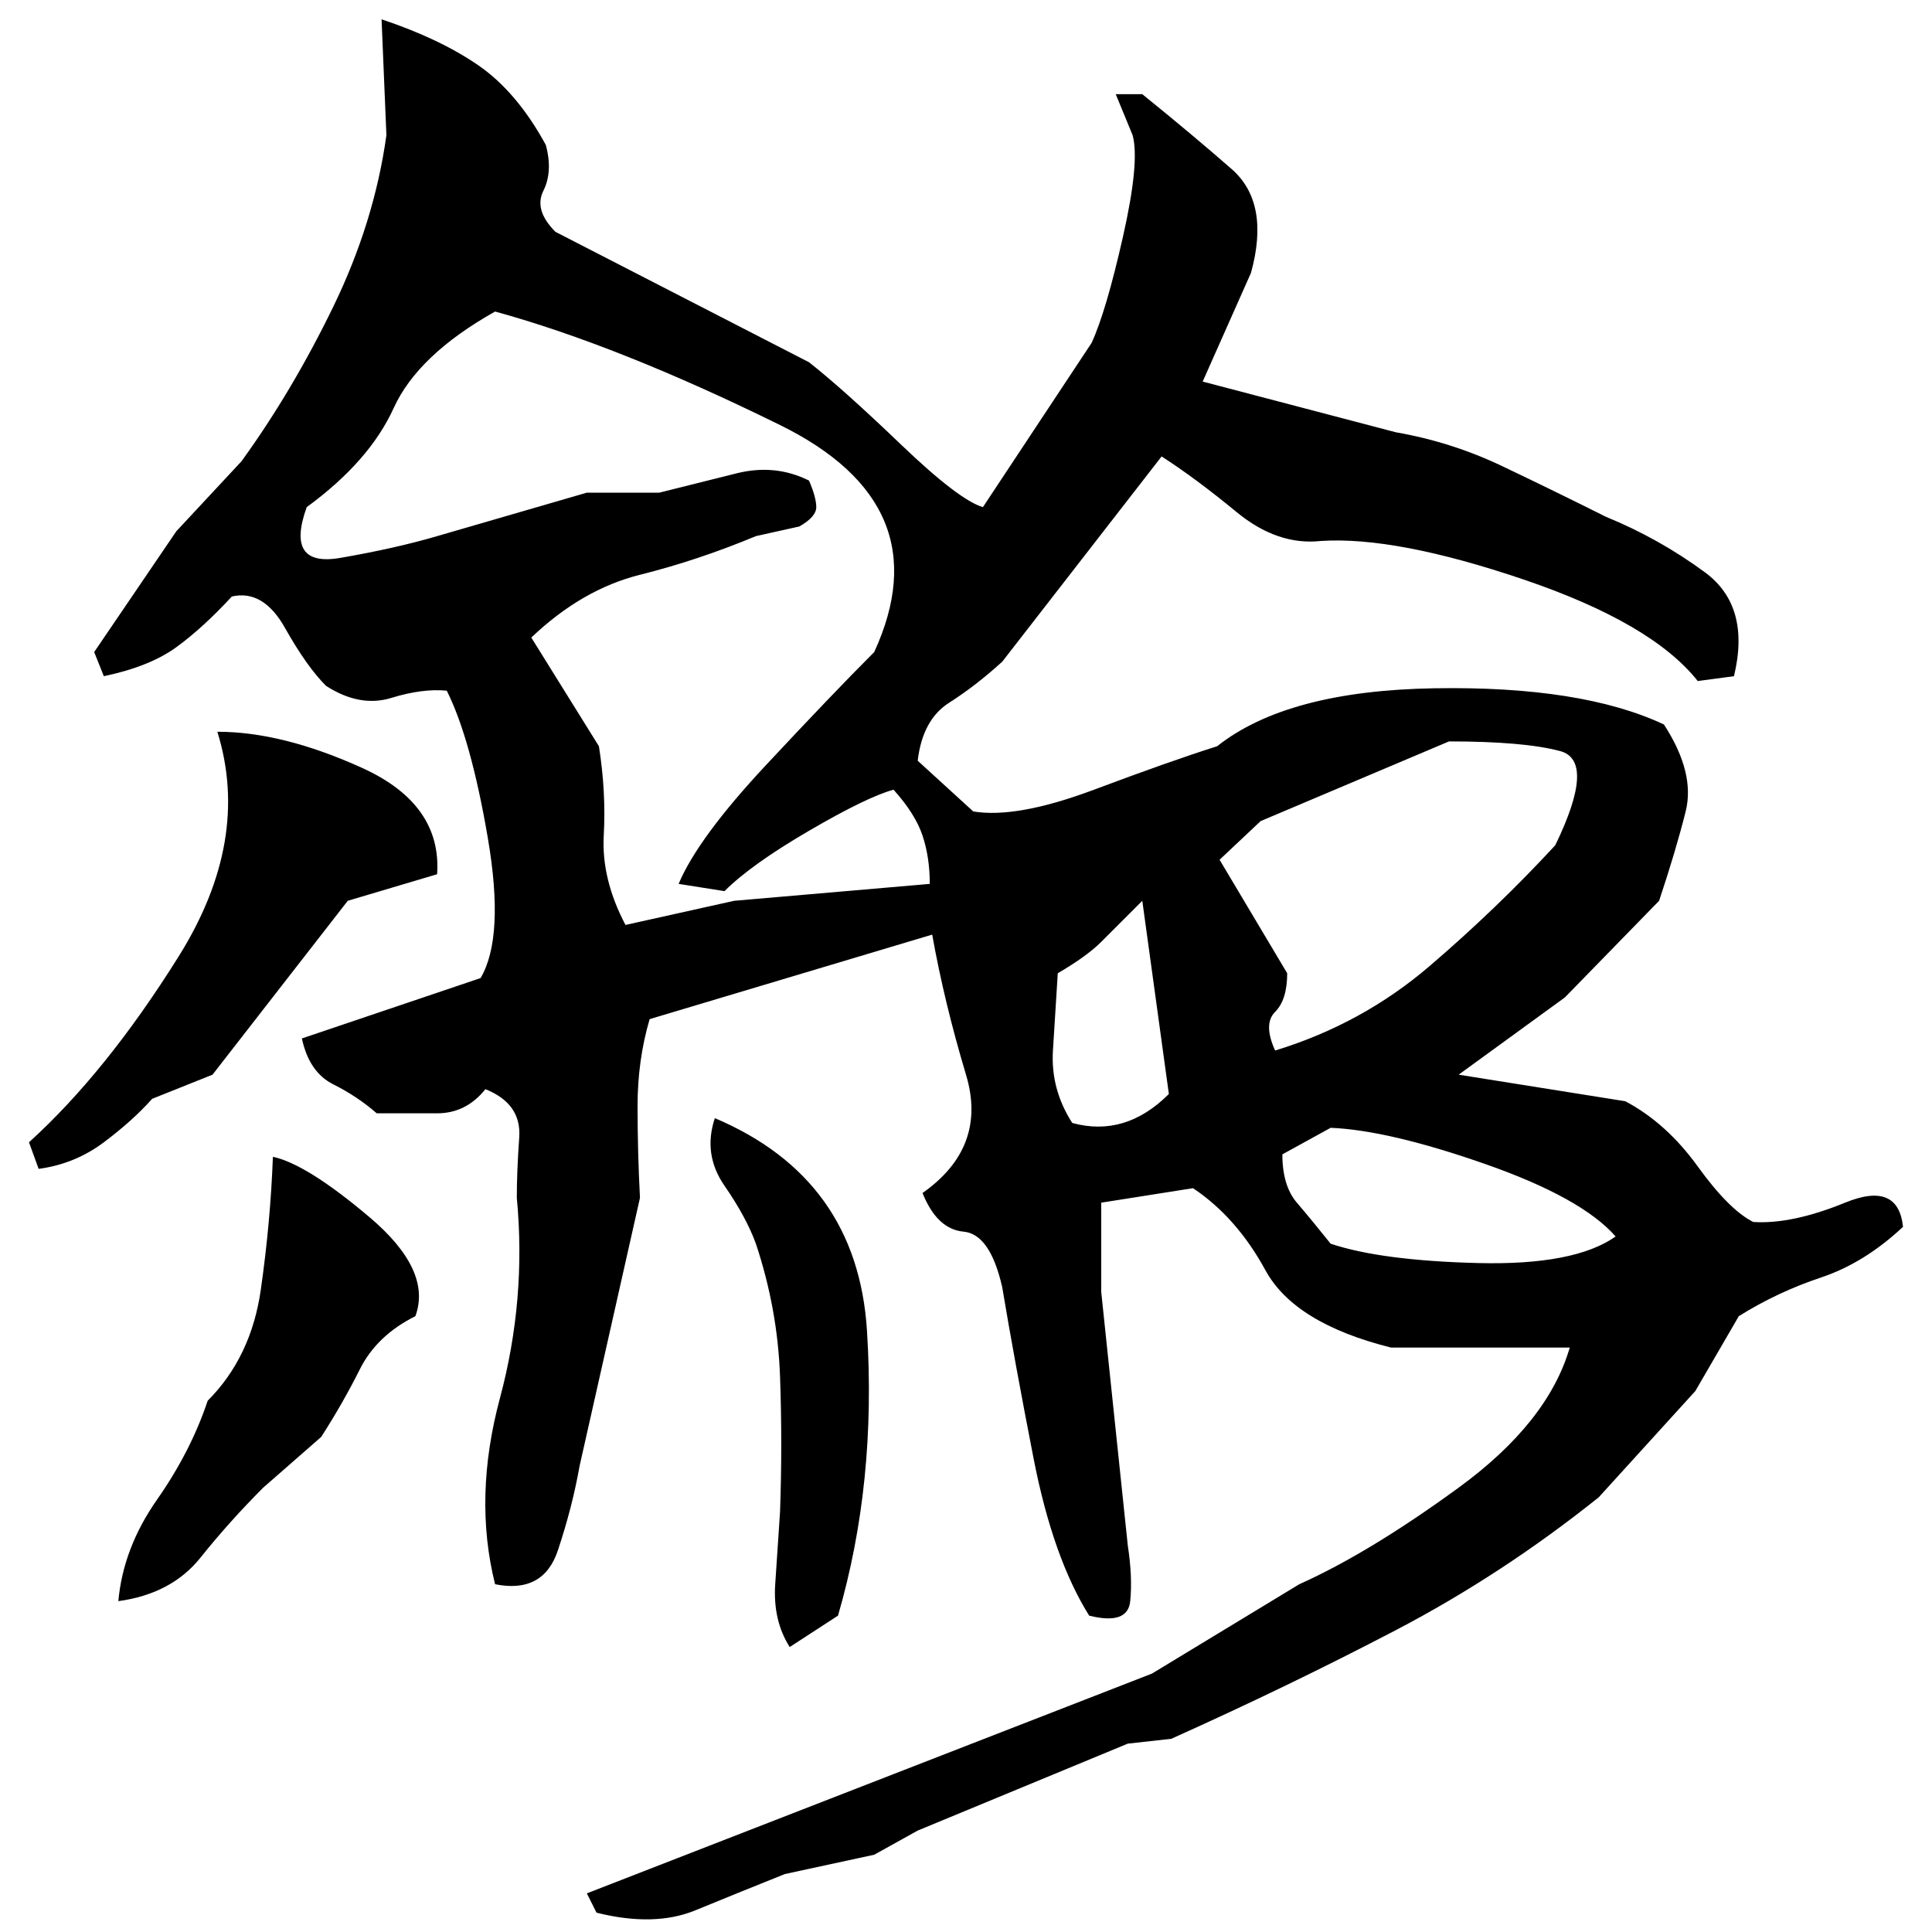 ﻿<?xml version="1.0" encoding="UTF-8" standalone="yes"?>
<svg xmlns="http://www.w3.org/2000/svg" height="100%" version="1.1" width="100%" viewBox="0 0 80 80">
  <g transform="scale(1)">
    <path fill="#000000" d="M15.8 0.8Q18.2 1.6 19.8 2.7T22.6 6.0Q22.9 7.1 22.5 7.9T23 9.6L33.5 15.0Q34.9 16.1 37.3 18.4T40.7 21L45.2 14.2Q45.8 12.9 46.5 9.8T46.9 5.6L46.2 3.9H47.3Q49.4 5.6 51 7.0T51.8 11.3L49.8 15.8L57.8 17.9Q60.1 18.3 62.2 19.3T66.5 21.4Q68.7 22.3 70.6 23.7T71.8 28L70.3 28.2Q68.4 25.8 63.1 24T54.7 22.4Q52.9 22.6 51.2 21.2T48.1 18.9L41.5 27.4Q40.4 28.4 39.3 29.1T38 31.5L40.3 33.6Q42.1 33.9 45.3 32.7T50.4 30.9Q53.3 28.6 59.4 28.5T68.9 30Q70.2 32 69.8 33.6T68.7 37.3L64.8 41.3L60.4 44.5L67.3 45.6Q69.0 46.5 70.3 48.3T72.6 50.6Q74.2 50.7 76.4 49.8T78.8 50.8Q77.2 52.3 75.4 52.9T72.0 54.5L70.2 57.6L66.2 62.0Q62.2 65.2 57.8 67.5T48.5 72L46.7 72.2L38 75.8L36.2 76.8L32.5 77.6Q30.5 78.4 28.8 79.1T24.7 79.2L24.3 78.4L47.7 69.3L53.8 65.6Q56.7 64.3 60.4 61.6T65.0 55.8H57.6Q53.6 54.8 52.4 52.6T49.4 49.2L45.6 49.8V53.5L46.7 64Q46.9 65.3 46.8 66.3T45.1 66.9Q43.6 64.5 42.8 60.4T41.5 53.3Q41.0 51.1 39.9 51.0T38.2 49.4Q40.9 47.5 40.0 44.5T38.6 38.7L26.9 42.2Q26.4 43.9 26.4 45.8T26.5 49.6L24 60.7Q23.7 62.4 23.1 64.2T20.5 65.6Q19.6 62.0 20.7 57.9T21.4 49.6Q21.4 48.5 21.5 47.1T20.1 45.1Q19.3 46.1 18.1 46.1T15.6 46.1Q14.8 45.4 13.8 44.9T12.5 43.0L19.9 40.5Q20.9 38.8 20.2 34.7T18.5 28.6Q17.5 28.5 16.2 28.9T13.5 28.4Q12.7 27.6 11.8 26T9.6 24.7Q8.4 26.0 7.3 26.8T4.3 28L3.9 27.0L7.3 22L10 19.1Q12.1 16.2 13.8 12.7T16 5.6L15.8 0.8ZM17.3 14.7T16.3 16.9T12.7 21Q11.8 23.5 14.1 23.1T18.1 22.2L24.3 20.4H27.3Q28.9 20 30.5 19.6T33.5 19.9Q33.8 20.6 33.8 21T33.1 21.8L31.3 22.2Q28.9 23.2 26.5 23.8T22 26.4L24.8 30.9Q25.1 32.8 25.0 34.6T25.9 38.3L30.4 37.3L38.5 36.6Q38.5 35.5 38.2 34.6T37.0 32.7Q35.9 33 33.5 34.4T30 36.9L28.1 36.6Q28.9 34.7 31.7 31.7T36.2 27.0Q39 20.9 32.3 17.6T20.5 12.9Q17.3 14.7 16.3 16.9ZM9.0 30.3Q11.7 30.3 15 31.8T18.1 36.2L14.4 37.3L8.8 44.5L6.3 45.5Q5.5 46.4 4.3 47.3T1.6 48.4L1.2 47.3Q4.4 44.4 7.4 39.6T9.0 30.3ZM52.2 34.0L50.5 35.6L53.3 40.3Q53.3 41.4 52.8 41.9T52.8 43.5Q56.4 42.4 59.2 40T64.4 35.0Q66.1 31.5 64.6 31.1T60 30.7L52.2 34.0ZM46.2 38.4T45.6 39.0T43.8 40.3Q43.7 41.9 43.6 43.5T44.4 46.5Q45.5 46.8 46.5 46.5T48.4 45.3L47.3 37.3Q46.2 38.4 45.6 39.0ZM29.6 46.3Q35.5 48.8 35.9 55.1T34.7 66.9L32.7 68.2Q32 67.1 32.1 65.6T32.3 62.6Q32.4 59.8 32.3 57T31.3 51.5Q30.9 50.4 30 49.1T29.6 46.3ZM53.1 47.8Q53.1 49.1 53.7 49.8T55.1 51.5Q57.2 52.2 61.2 52.3T66.9 51.2Q65.5 49.6 61.5 48.2T55.1 46.7L53.1 47.8ZM11.3 47.9Q12.7 48.2 15.3 50.4T17.2 54.5Q15.6 55.3 14.9 56.7T13.3 59.5L10.9 61.6Q9.5 63.0 8.3 64.5T4.9 66.3Q5.1 64.1 6.5 62.1T8.6 58Q10.4 56.2 10.8 53.4T11.3 47.9Z" />
  </g>
</svg>
